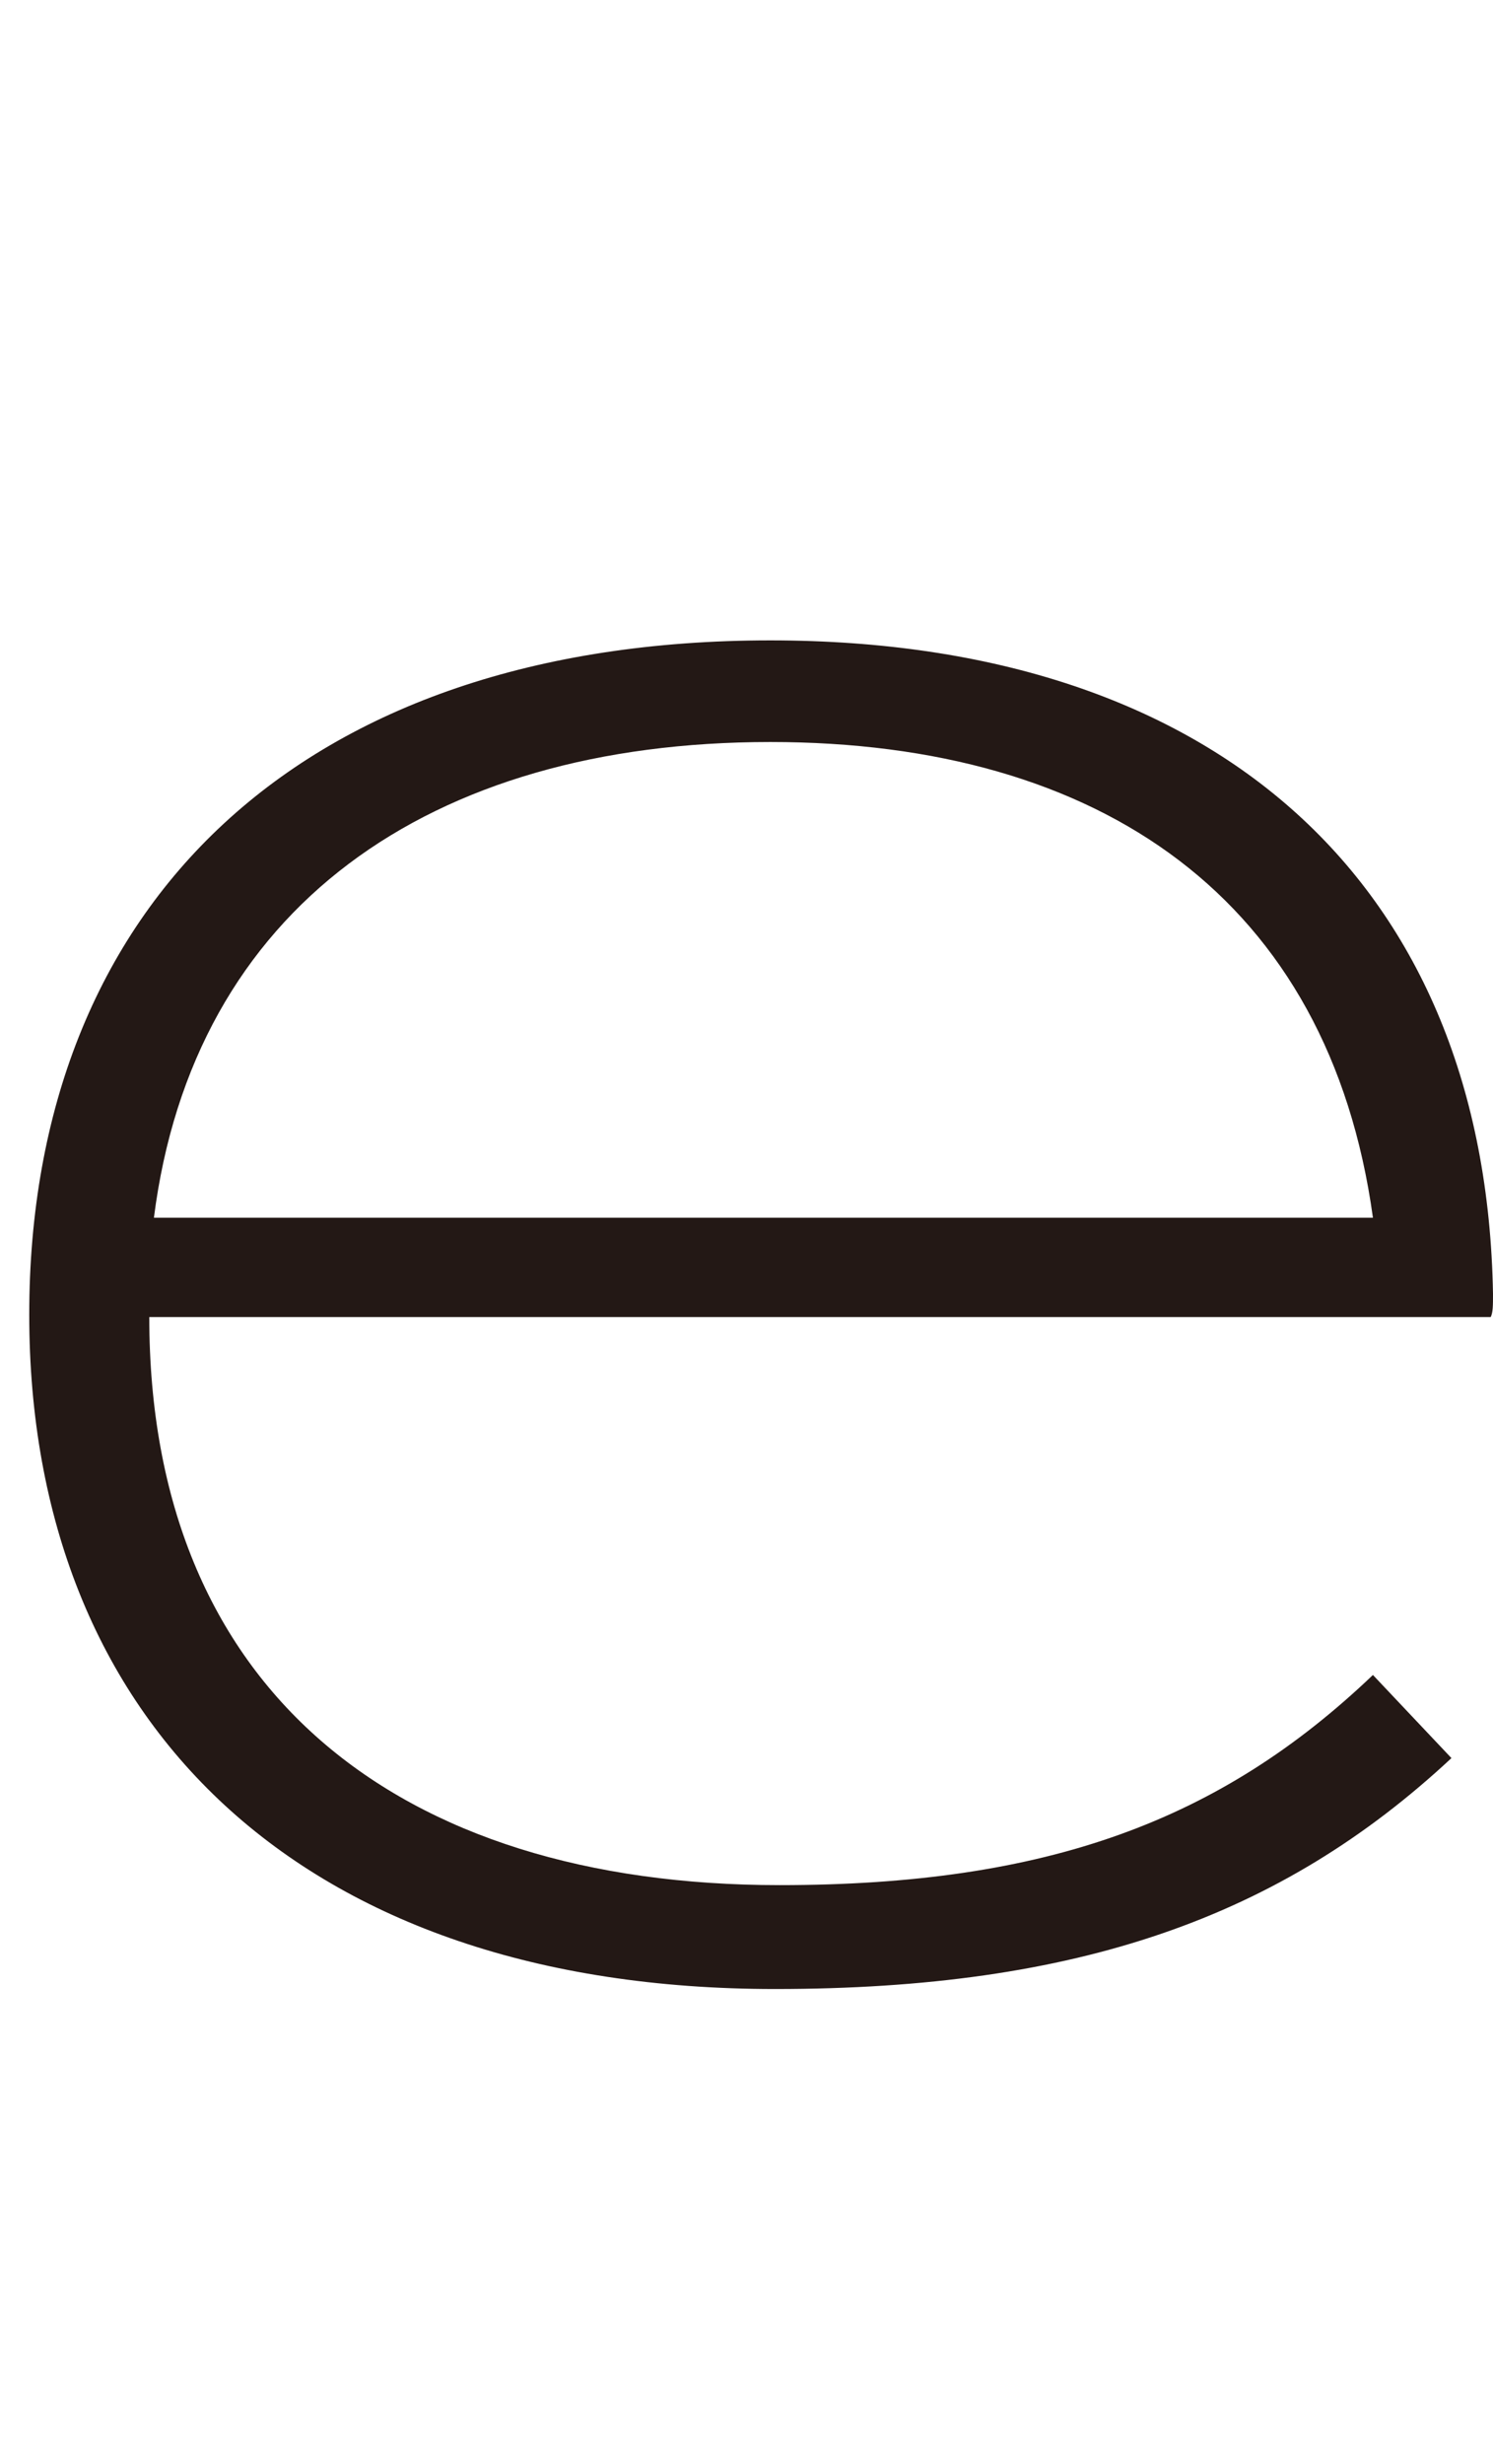 <?xml version="1.0" encoding="UTF-8"?>
<svg id="_レイヤー_1" data-name="レイヤー 1" xmlns="http://www.w3.org/2000/svg" width="51.517" height="85" viewBox="0 0 51.517 85">
  <defs>
    <style>
      .cls-1 {
        fill: #231815;
      }
    </style>
  </defs>
  <path class="cls-1" d="m51.517,44.638c0,.398,0,.637-.079.797H5.151c0,12.826,8.524,19.598,21.749,19.598,9.241,0,15.216-2.231,20.474-7.25l2.709,2.868c-5.896,5.497-12.906,7.966-23.342,7.966-16.332,0-25.732-9.162-25.732-23.262,0-14.181,9.4-23.263,25.572-23.263,15.456,0,24.697,8.445,24.936,22.545Zm-46.206-2.629h42.063c-1.514-10.994-9.4-16.411-20.793-16.411-11.79,0-19.916,5.736-21.27,16.411Z"/>
</svg>